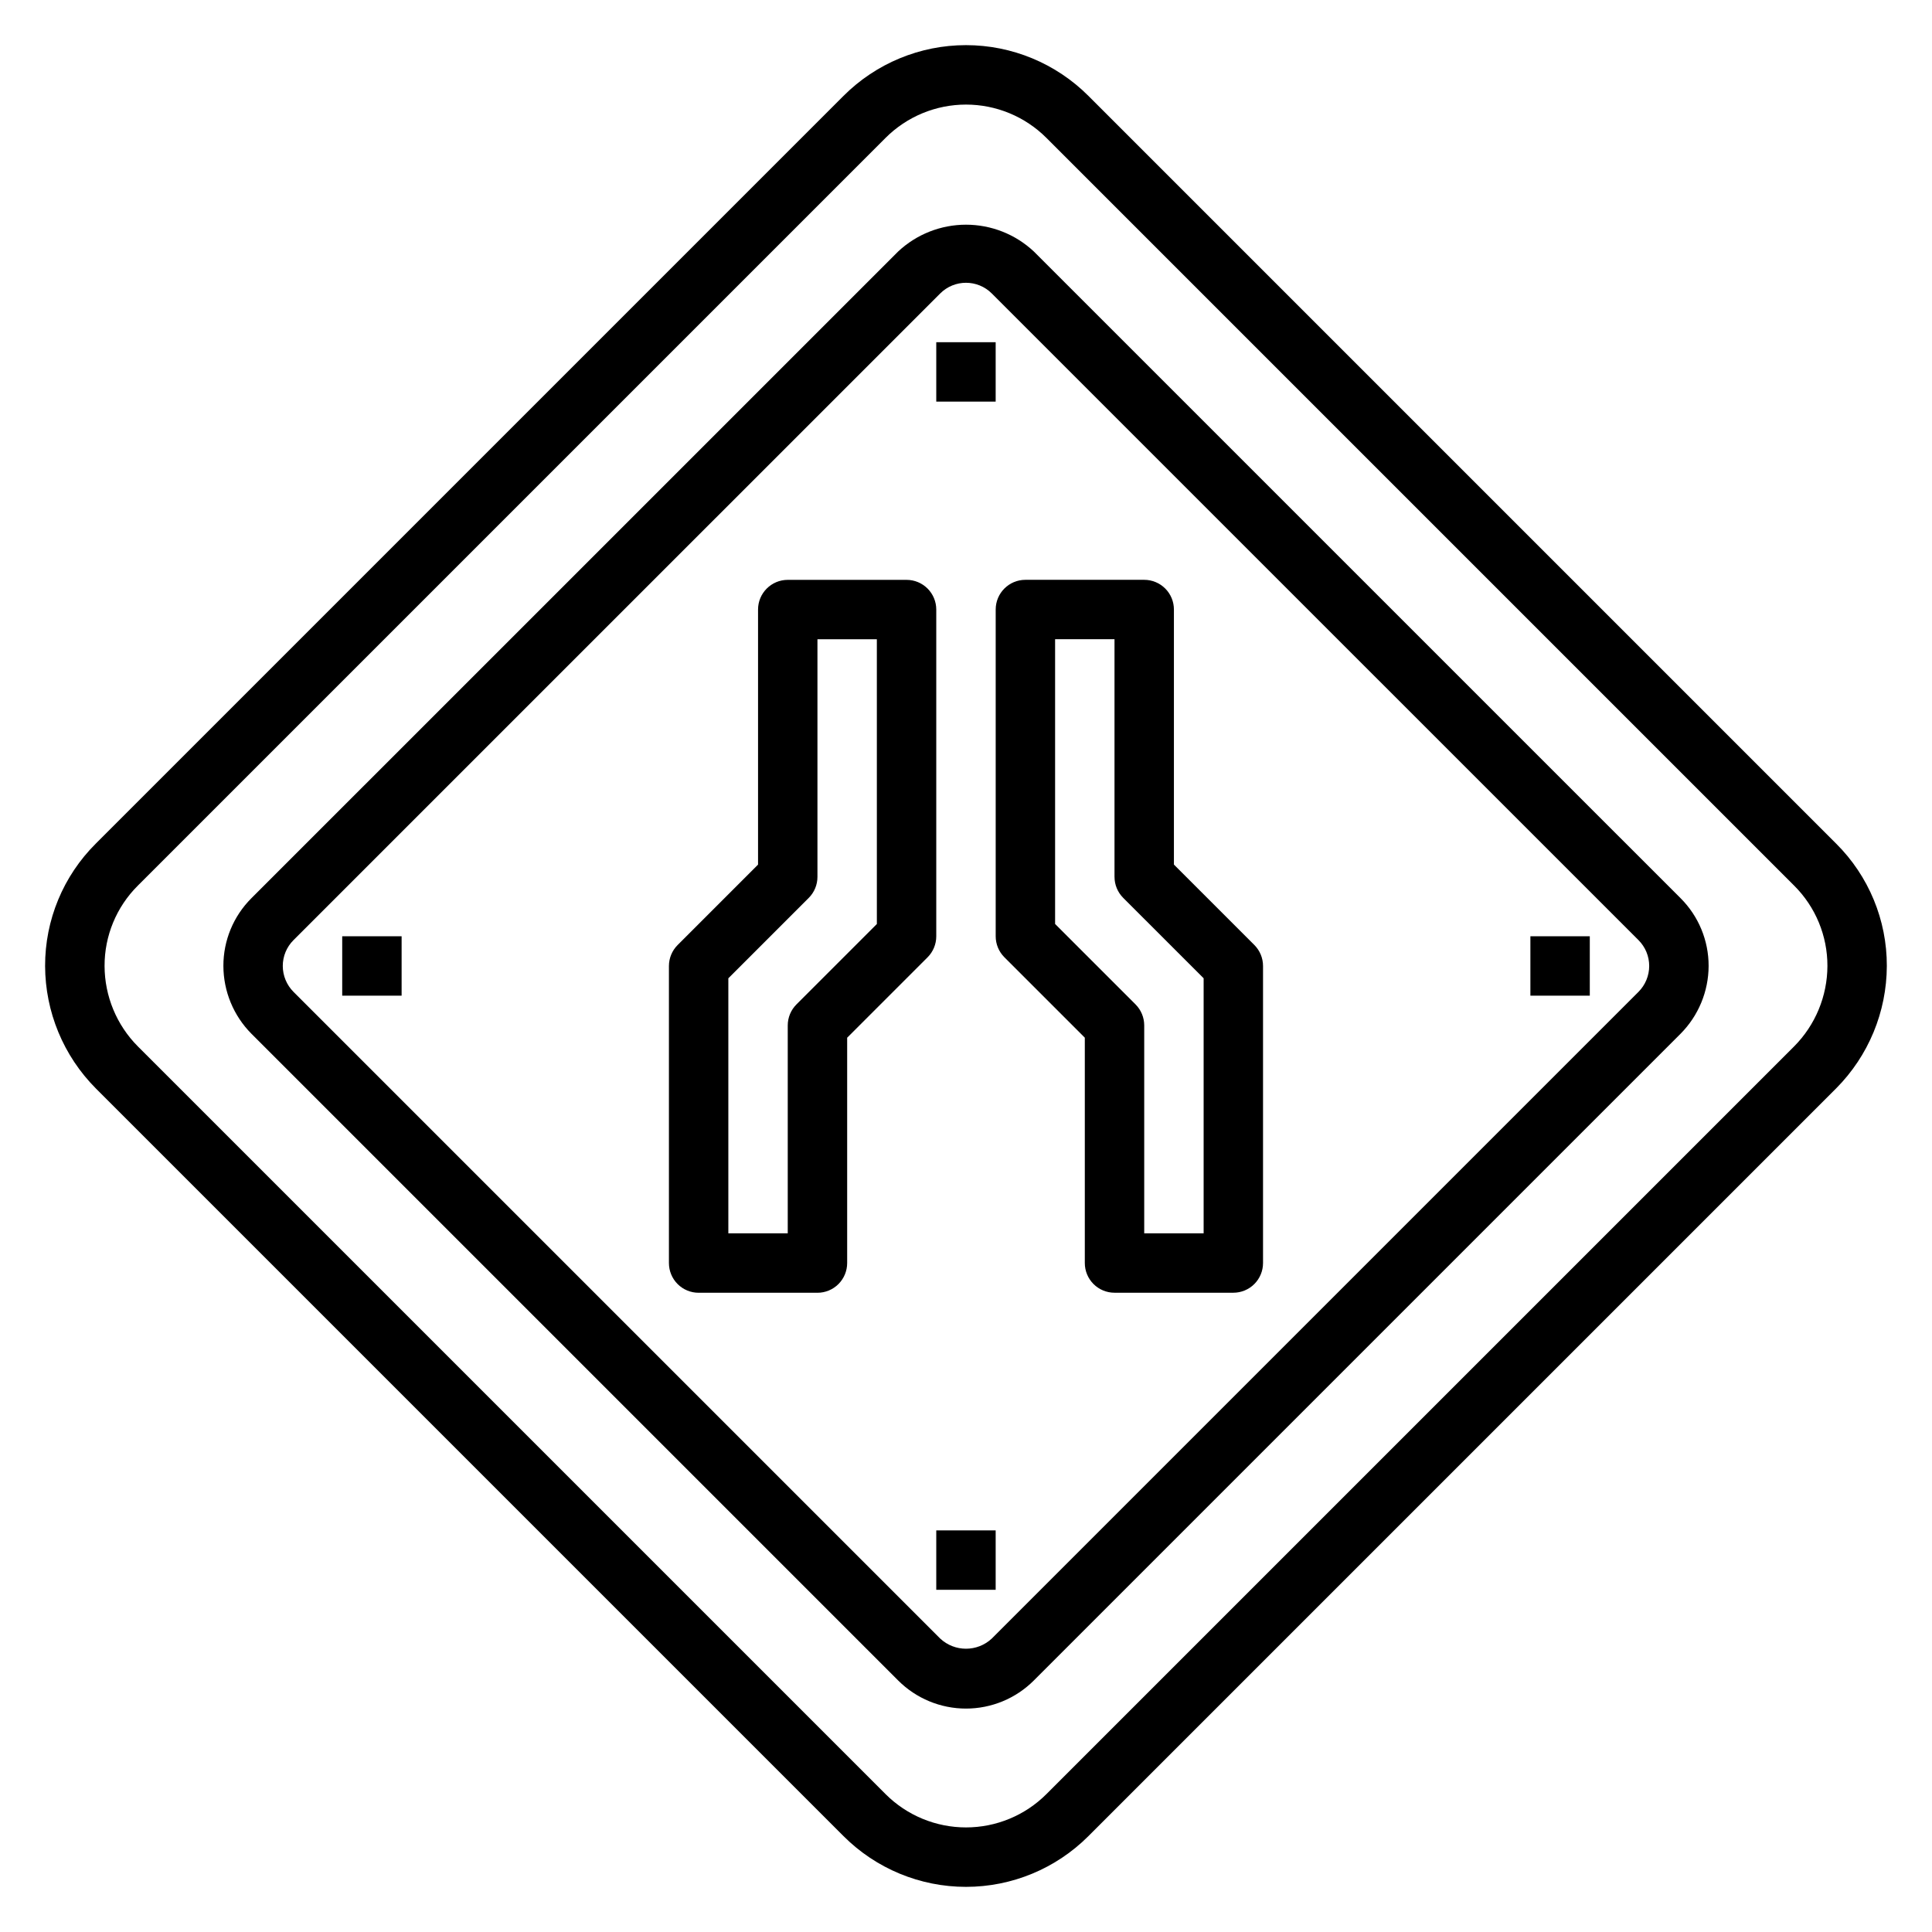 <?xml version="1.0" encoding="UTF-8"?>
<!-- Uploaded to: ICON Repo, www.svgrepo.com, Generator: ICON Repo Mixer Tools -->
<svg fill="#000000" width="800px" height="800px" version="1.1" viewBox="144 144 512 512" xmlns="http://www.w3.org/2000/svg">
 <g>
  <path d="m630.59 367.56-198.16-198.16c-8.602-8.602-20.27-13.438-32.438-13.438s-23.84 4.836-32.441 13.438l-198.16 198.16c-8.633 8.582-13.473 20.266-13.438 32.441 0.035 12.16 4.863 23.816 13.438 32.438l198.16 198.16c8.602 8.605 20.273 13.438 32.441 13.438s23.836-4.832 32.438-13.438l198.16-198.16c8.574-8.621 13.402-20.277 13.438-32.438 0.035-12.176-4.805-23.859-13.438-32.441zm-11.133 53.75-198.15 198.15c-5.652 5.652-13.316 8.824-21.309 8.824s-15.66-3.172-21.312-8.824l-198.15-198.15c-5.633-5.664-8.805-13.32-8.824-21.309-0.027-8 3.152-15.672 8.824-21.312l198.15-198.15c5.652-5.652 13.32-8.824 21.312-8.824s15.656 3.172 21.309 8.824l198.15 198.15c5.672 5.641 8.852 13.312 8.828 21.312-0.023 7.988-3.195 15.645-8.828 21.309z"/>
  <path d="m417.97 210.64c-4.871-4.559-11.297-7.094-17.969-7.094-6.676 0-13.098 2.535-17.973 7.094l-171.39 171.38c-4.777 4.758-7.457 11.227-7.438 17.973 0.02 6.734 2.691 13.191 7.438 17.969l171.39 171.39c4.766 4.766 11.23 7.441 17.973 7.441 6.738 0 13.203-2.676 17.969-7.441l171.39-171.39c4.746-4.777 7.422-11.234 7.441-17.969 0.016-6.746-2.664-13.215-7.441-17.973zm160.26 196.2-171.39 171.39c-3.852 3.598-9.832 3.598-13.684 0l-171.39-171.39c-1.805-1.82-2.82-4.277-2.828-6.84-0.004-2.566 1.012-5.027 2.828-6.844l171.39-171.38c3.781-3.781 9.906-3.781 13.684 0l171.39 171.38c1.812 1.816 2.828 4.277 2.824 6.844-0.004 2.562-1.02 5.019-2.824 6.84z"/>
  <path d="m392.12 234.69h15.742v15.742h-15.742z"/>
  <path d="m392.12 549.57h15.742v15.742h-15.742z"/>
  <path d="m234.69 392.12h15.742v15.742h-15.742z"/>
  <path d="m549.57 392.12h15.742v15.742h-15.742z"/>
  <path d="m455.1 373.12v-67.59c0-2.09-0.828-4.09-2.305-5.566s-3.477-2.305-5.566-2.305h-31.488c-4.348 0-7.871 3.523-7.871 7.871v86.59c0 2.09 0.828 4.09 2.305 5.566l21.312 21.309v59.719c0 2.086 0.828 4.09 2.305 5.566 1.477 1.477 3.477 2.305 5.566 2.305h31.488c2.086 0 4.09-0.828 5.566-2.305 1.477-1.477 2.305-3.481 2.305-5.566v-78.719c0-2.09-0.832-4.09-2.305-5.566zm7.875 97.723h-15.746v-55.105c0-2.086-0.828-4.09-2.305-5.566l-21.312-21.309v-75.461h15.742v62.977h0.004c0 2.086 0.828 4.09 2.305 5.566l21.312 21.309z"/>
  <path d="m392.12 305.54c0-2.09-0.828-4.09-2.305-5.566-1.477-1.477-3.477-2.305-5.566-2.305h-31.488c-4.348 0-7.871 3.523-7.871 7.871v67.59l-21.309 21.309c-1.477 1.477-2.309 3.477-2.309 5.566v78.719c0 2.086 0.832 4.09 2.305 5.566 1.477 1.477 3.481 2.305 5.566 2.305h31.488c2.09 0 4.09-0.828 5.566-2.305 1.477-1.477 2.309-3.481 2.309-5.566v-59.719l21.309-21.309c1.477-1.477 2.305-3.477 2.305-5.566zm-15.742 83.332-21.309 21.309c-1.477 1.477-2.309 3.481-2.309 5.566v55.105h-15.742v-67.59l21.309-21.309c1.477-1.477 2.305-3.481 2.305-5.566v-62.977h15.742z"/>
 </g>
</svg>